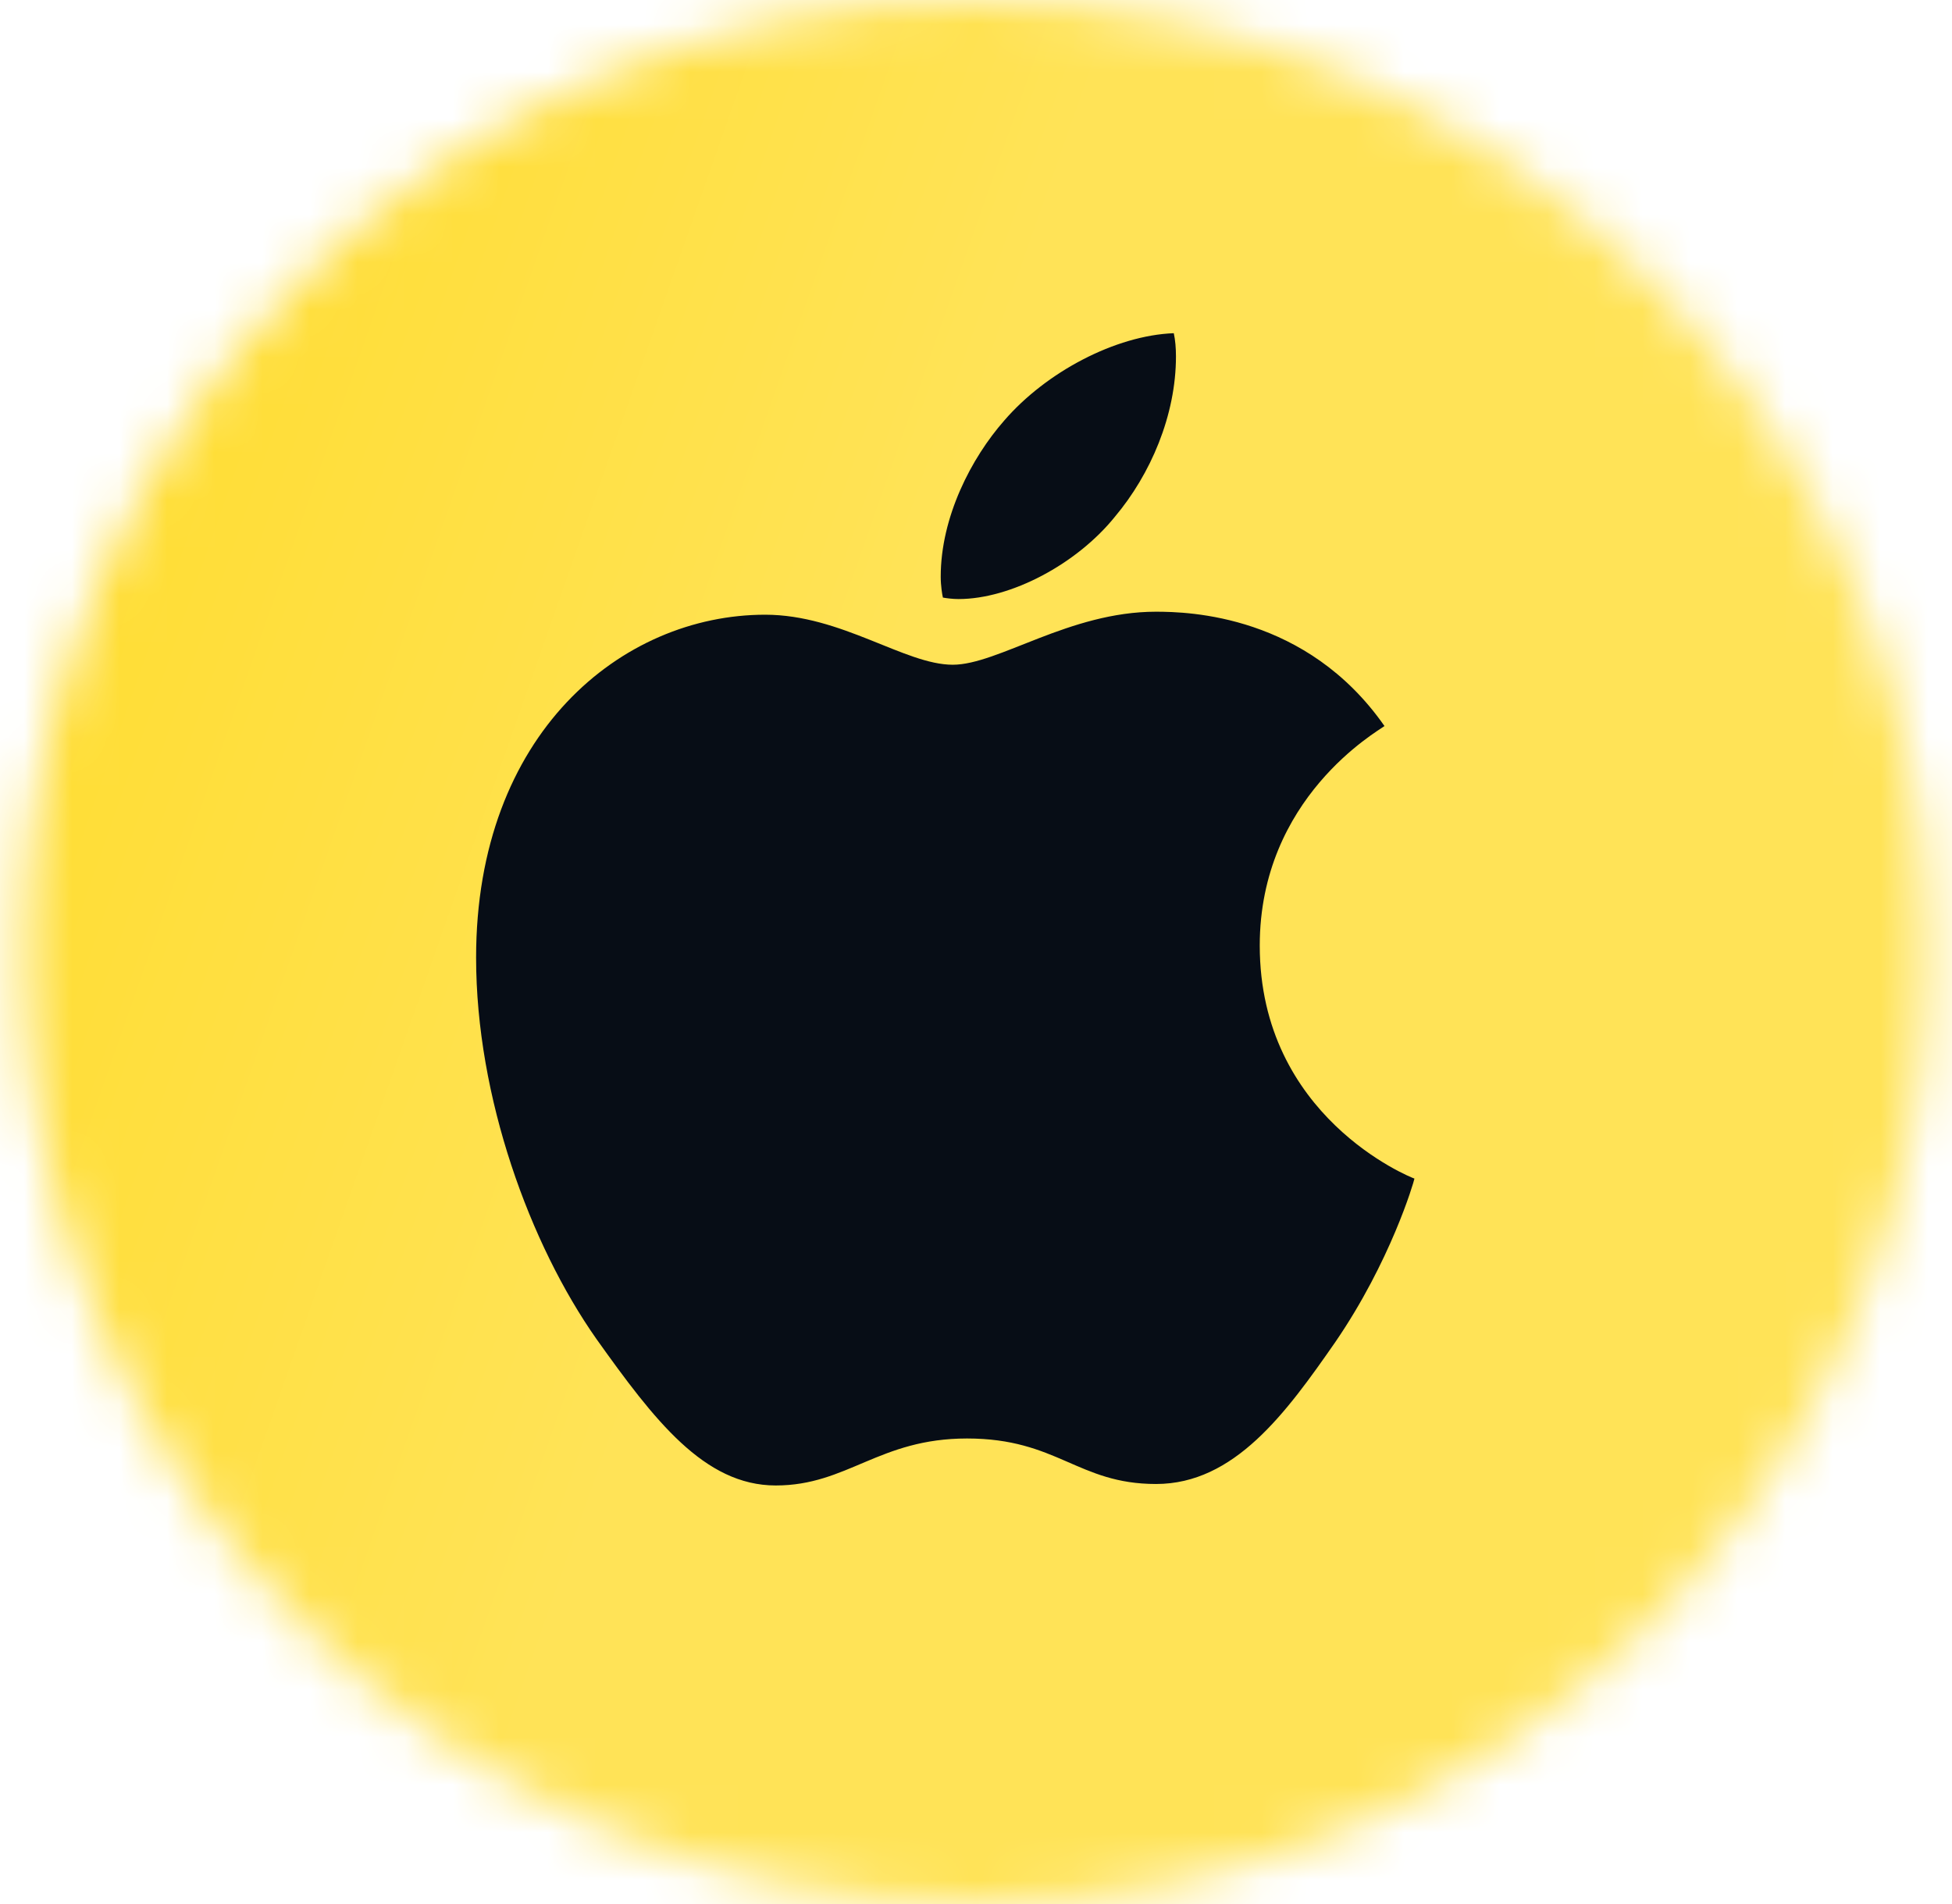 <svg width="41" height="40" viewBox="0 0 41 40" fill="none" xmlns="http://www.w3.org/2000/svg">
<mask id="mask0_389_21553" style="mask-type:alpha" maskUnits="userSpaceOnUse" x="0" y="0" width="41" height="40">
<ellipse cx="20.5" cy="20" rx="20" ry="20" fill="#C4C4C4"/>
</mask>
<g mask="url(#mask0_389_21553)">
<rect x="-16.548" y="-13.548" width="67.097" height="67.097" fill="url(#paint0_linear_389_21553)"/>
<path d="M29.08 15.253C28.939 15.362 26.46 16.759 26.46 19.865C26.46 23.458 29.615 24.729 29.709 24.76C29.695 24.838 29.208 26.501 28.046 28.196C27.01 29.687 25.927 31.176 24.281 31.176C22.635 31.176 22.211 30.22 20.311 30.22C18.459 30.22 17.8 31.207 16.294 31.207C14.789 31.207 13.738 29.827 12.53 28.133C11.13 26.143 10 23.051 10 20.117C10 15.411 13.06 12.914 16.072 12.914C17.672 12.914 19.006 13.965 20.011 13.965C20.967 13.965 22.458 12.851 24.279 12.851C24.969 12.851 27.448 12.914 29.08 15.253ZM23.415 10.859C24.167 9.966 24.7 8.726 24.7 7.487C24.7 7.315 24.686 7.14 24.654 7C23.429 7.046 21.972 7.816 21.093 8.835C20.403 9.62 19.759 10.859 19.759 12.116C19.759 12.304 19.79 12.493 19.805 12.554C19.882 12.568 20.008 12.585 20.134 12.585C21.233 12.585 22.616 11.849 23.415 10.859Z" fill="#070D16"/>
</g>
<defs>
<linearGradient id="paint0_linear_389_21553" x1="-16.548" y1="-13.548" x2="62.723" y2="14.306" gradientUnits="userSpaceOnUse">
<stop stop-color="#FFD400"/>
<stop offset="0.505" stop-color="#FFE357"/>
<stop offset="1" stop-color="#FFE357"/>
</linearGradient>
</defs>
</svg>
